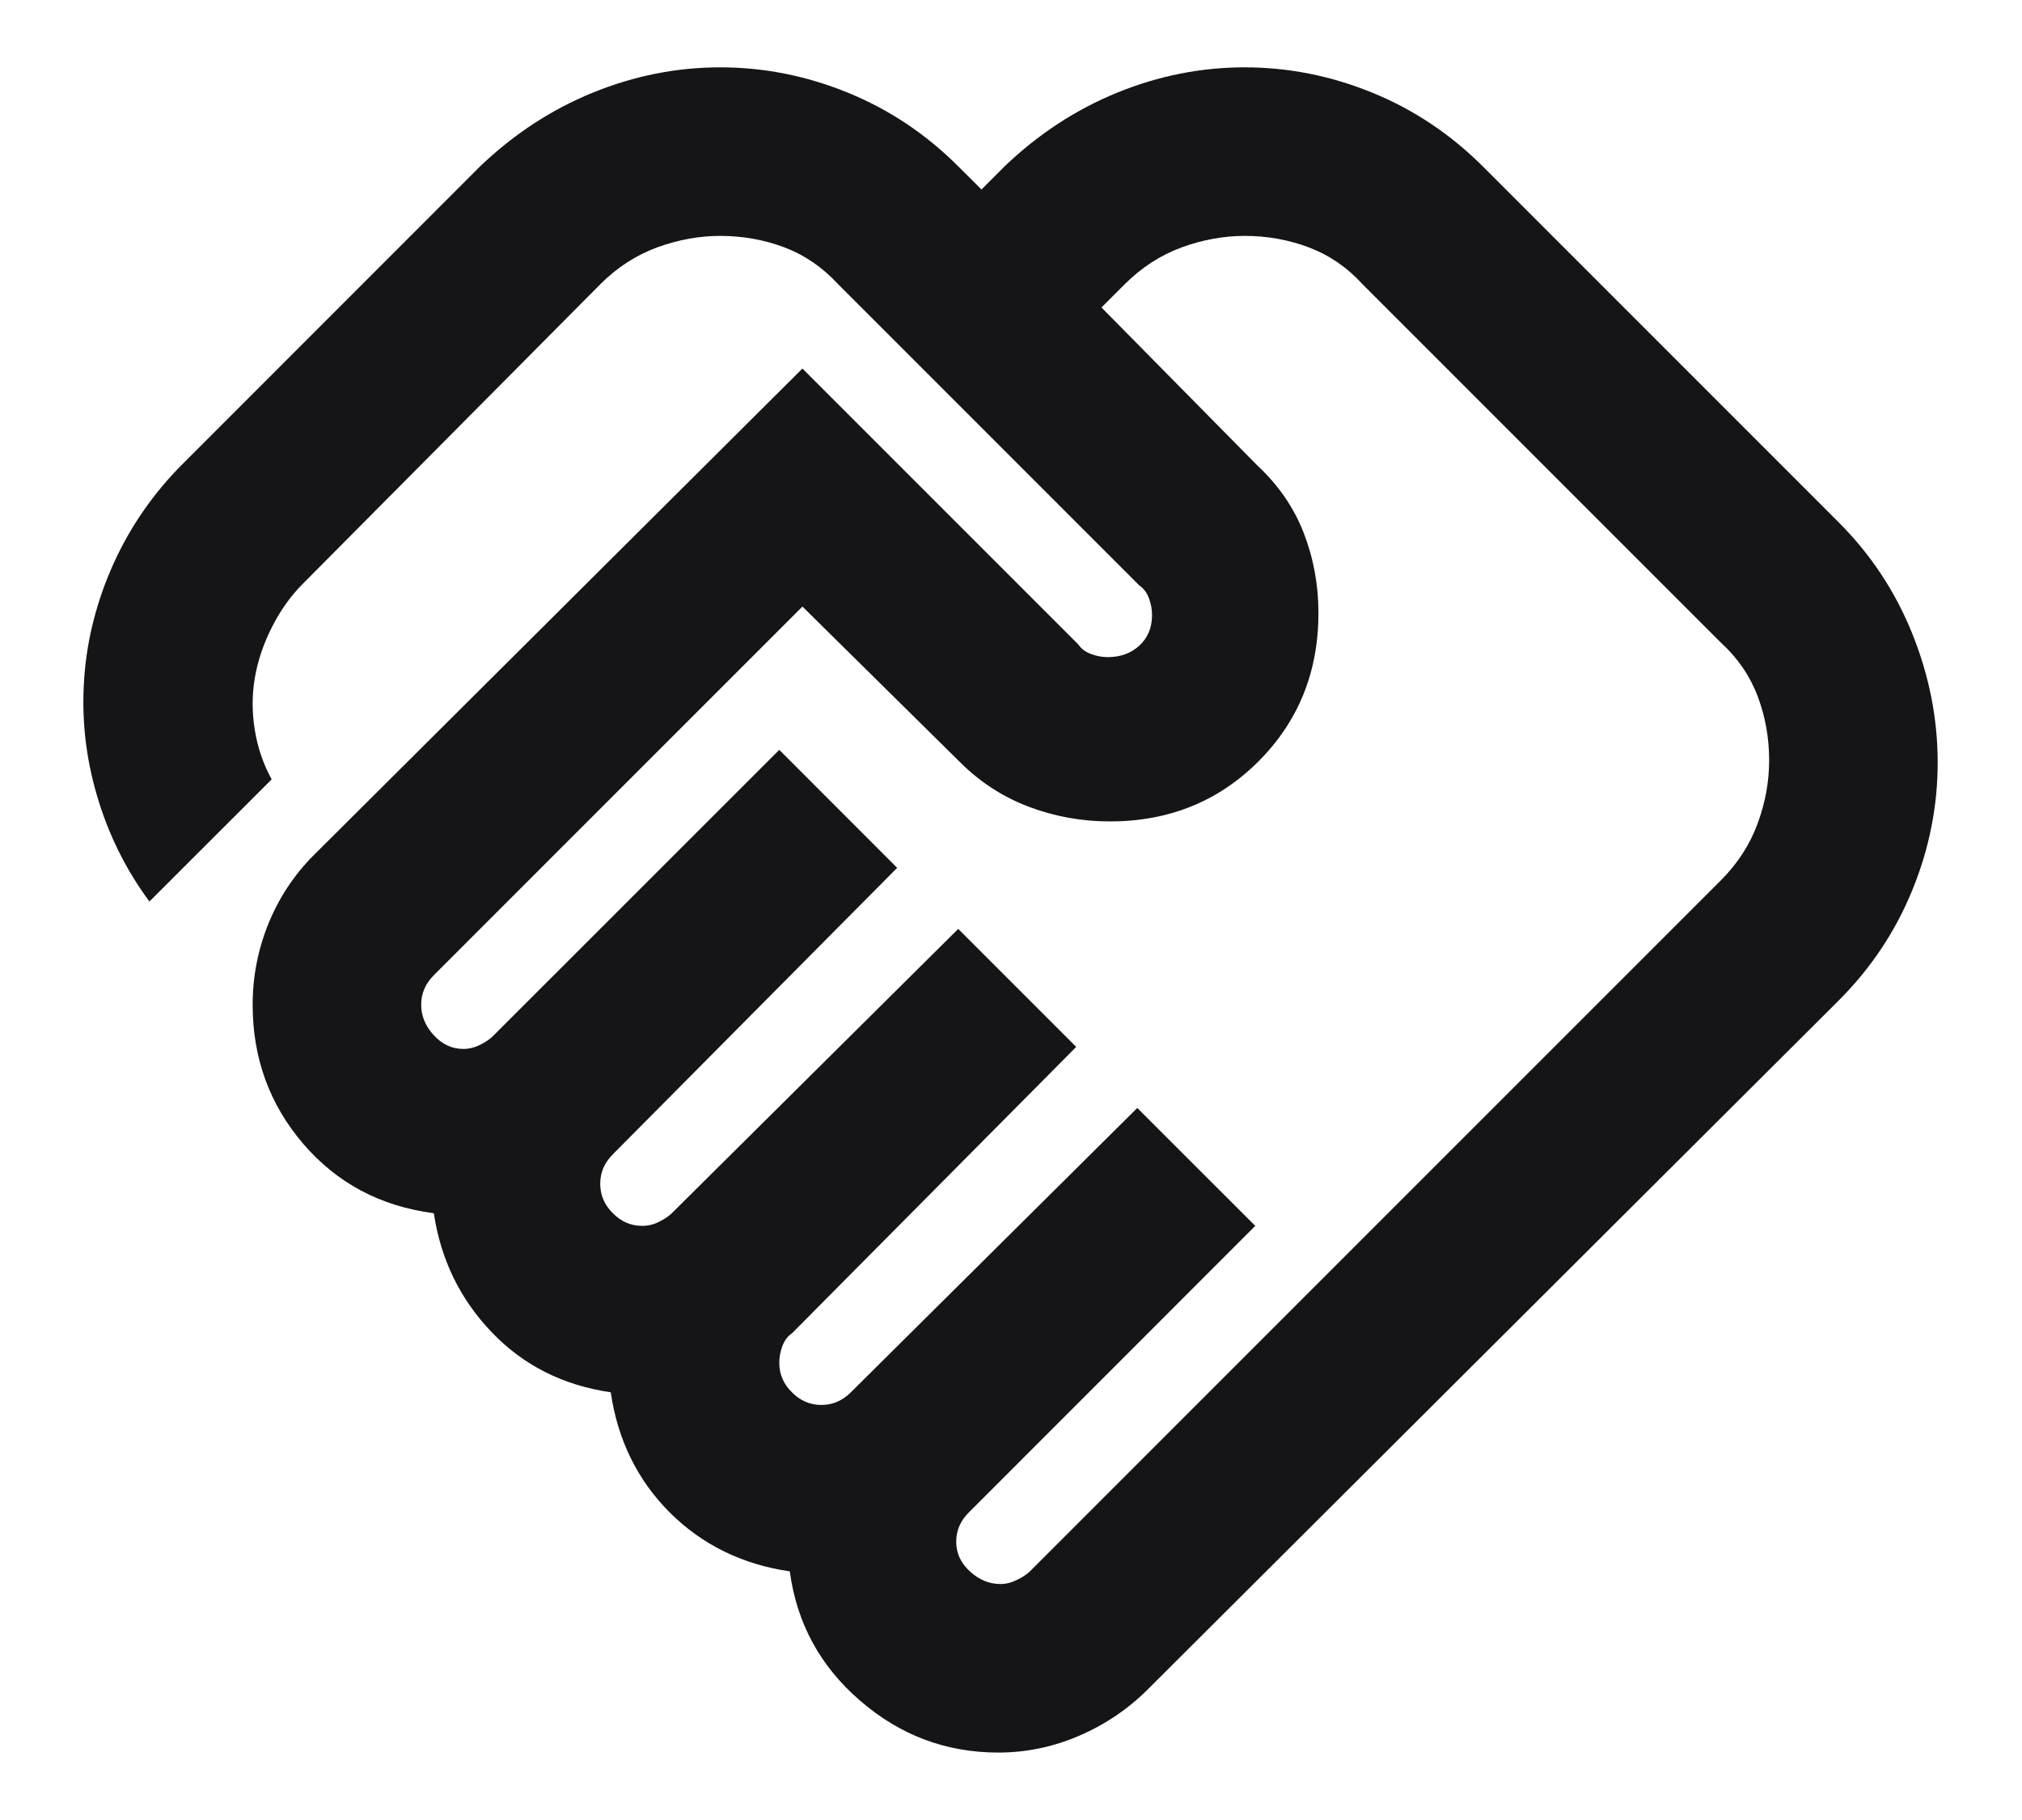 <svg width="20" height="18" viewBox="0 0 20 18" fill="none" xmlns="http://www.w3.org/2000/svg">
<path d="M9.895 15.666C9.951 15.666 10.006 15.652 10.062 15.624C10.117 15.597 10.159 15.569 10.187 15.541L17.02 8.708C17.187 8.541 17.308 8.354 17.385 8.145C17.461 7.937 17.499 7.729 17.499 7.52C17.499 7.298 17.461 7.086 17.385 6.885C17.308 6.683 17.187 6.506 17.02 6.354L13.478 2.812C13.326 2.645 13.149 2.524 12.947 2.447C12.746 2.371 12.534 2.333 12.312 2.333C12.103 2.333 11.895 2.371 11.687 2.447C11.478 2.524 11.291 2.645 11.124 2.812L10.895 3.041L12.437 4.604C12.645 4.798 12.798 5.02 12.895 5.27C12.992 5.52 13.041 5.784 13.041 6.062C13.041 6.645 12.843 7.135 12.447 7.531C12.051 7.926 11.562 8.124 10.978 8.124C10.701 8.124 10.433 8.076 10.176 7.979C9.919 7.881 9.694 7.735 9.499 7.541L7.937 5.999L4.291 9.645C4.249 9.687 4.218 9.732 4.197 9.781C4.176 9.829 4.166 9.881 4.166 9.937C4.166 10.048 4.208 10.149 4.291 10.239C4.374 10.329 4.471 10.374 4.583 10.374C4.638 10.374 4.694 10.361 4.749 10.333C4.805 10.305 4.846 10.277 4.874 10.249L7.708 7.416L8.874 8.583L6.062 11.416C6.02 11.458 5.989 11.503 5.968 11.551C5.947 11.6 5.937 11.652 5.937 11.708C5.937 11.819 5.978 11.916 6.062 11.999C6.145 12.083 6.242 12.124 6.353 12.124C6.409 12.124 6.465 12.111 6.52 12.083C6.576 12.055 6.617 12.027 6.645 11.999L9.478 9.187L10.645 10.354L7.833 13.187C7.791 13.215 7.76 13.256 7.739 13.312C7.718 13.367 7.708 13.423 7.708 13.479C7.708 13.59 7.749 13.687 7.833 13.77C7.916 13.854 8.013 13.895 8.124 13.895C8.18 13.895 8.232 13.885 8.28 13.864C8.329 13.843 8.374 13.812 8.416 13.77L11.249 10.958L12.416 12.124L9.583 14.958C9.541 14.999 9.51 15.044 9.489 15.093C9.468 15.142 9.458 15.194 9.458 15.249C9.458 15.361 9.503 15.458 9.593 15.541C9.683 15.624 9.784 15.666 9.895 15.666ZM9.874 17.333C9.36 17.333 8.905 17.163 8.51 16.822C8.114 16.482 7.881 16.055 7.812 15.541C7.34 15.472 6.944 15.277 6.624 14.958C6.305 14.638 6.11 14.242 6.041 13.77C5.569 13.701 5.176 13.503 4.864 13.176C4.551 12.85 4.36 12.458 4.291 11.999C3.763 11.93 3.333 11.701 2.999 11.312C2.666 10.923 2.499 10.465 2.499 9.937C2.499 9.659 2.551 9.392 2.655 9.135C2.76 8.878 2.909 8.652 3.103 8.458L7.937 3.645L10.666 6.374C10.694 6.416 10.735 6.447 10.791 6.468C10.846 6.489 10.902 6.499 10.958 6.499C11.083 6.499 11.187 6.461 11.27 6.385C11.353 6.308 11.395 6.208 11.395 6.083C11.395 6.027 11.385 5.972 11.364 5.916C11.343 5.86 11.312 5.819 11.27 5.791L8.291 2.812C8.138 2.645 7.961 2.524 7.76 2.447C7.558 2.371 7.346 2.333 7.124 2.333C6.916 2.333 6.708 2.371 6.499 2.447C6.291 2.524 6.103 2.645 5.937 2.812L2.999 5.77C2.874 5.895 2.77 6.041 2.687 6.208C2.603 6.374 2.548 6.541 2.52 6.708C2.492 6.874 2.492 7.044 2.52 7.218C2.548 7.392 2.603 7.555 2.687 7.708L1.478 8.916C1.242 8.597 1.069 8.246 0.958 7.864C0.846 7.482 0.805 7.097 0.833 6.708C0.86 6.319 0.958 5.94 1.124 5.572C1.291 5.204 1.52 4.874 1.812 4.583L4.749 1.645C5.083 1.326 5.454 1.083 5.864 0.916C6.274 0.749 6.694 0.666 7.124 0.666C7.555 0.666 7.975 0.749 8.385 0.916C8.794 1.083 9.159 1.326 9.478 1.645L9.708 1.874L9.937 1.645C10.27 1.326 10.642 1.083 11.051 0.916C11.461 0.749 11.881 0.666 12.312 0.666C12.742 0.666 13.162 0.749 13.572 0.916C13.982 1.083 14.346 1.326 14.666 1.645L18.187 5.166C18.506 5.485 18.749 5.854 18.916 6.27C19.083 6.687 19.166 7.11 19.166 7.541C19.166 7.972 19.083 8.392 18.916 8.801C18.749 9.211 18.506 9.576 18.187 9.895L11.353 16.708C11.159 16.902 10.933 17.055 10.676 17.166C10.419 17.277 10.152 17.333 9.874 17.333Z" fill="#151517"/>
</svg>
